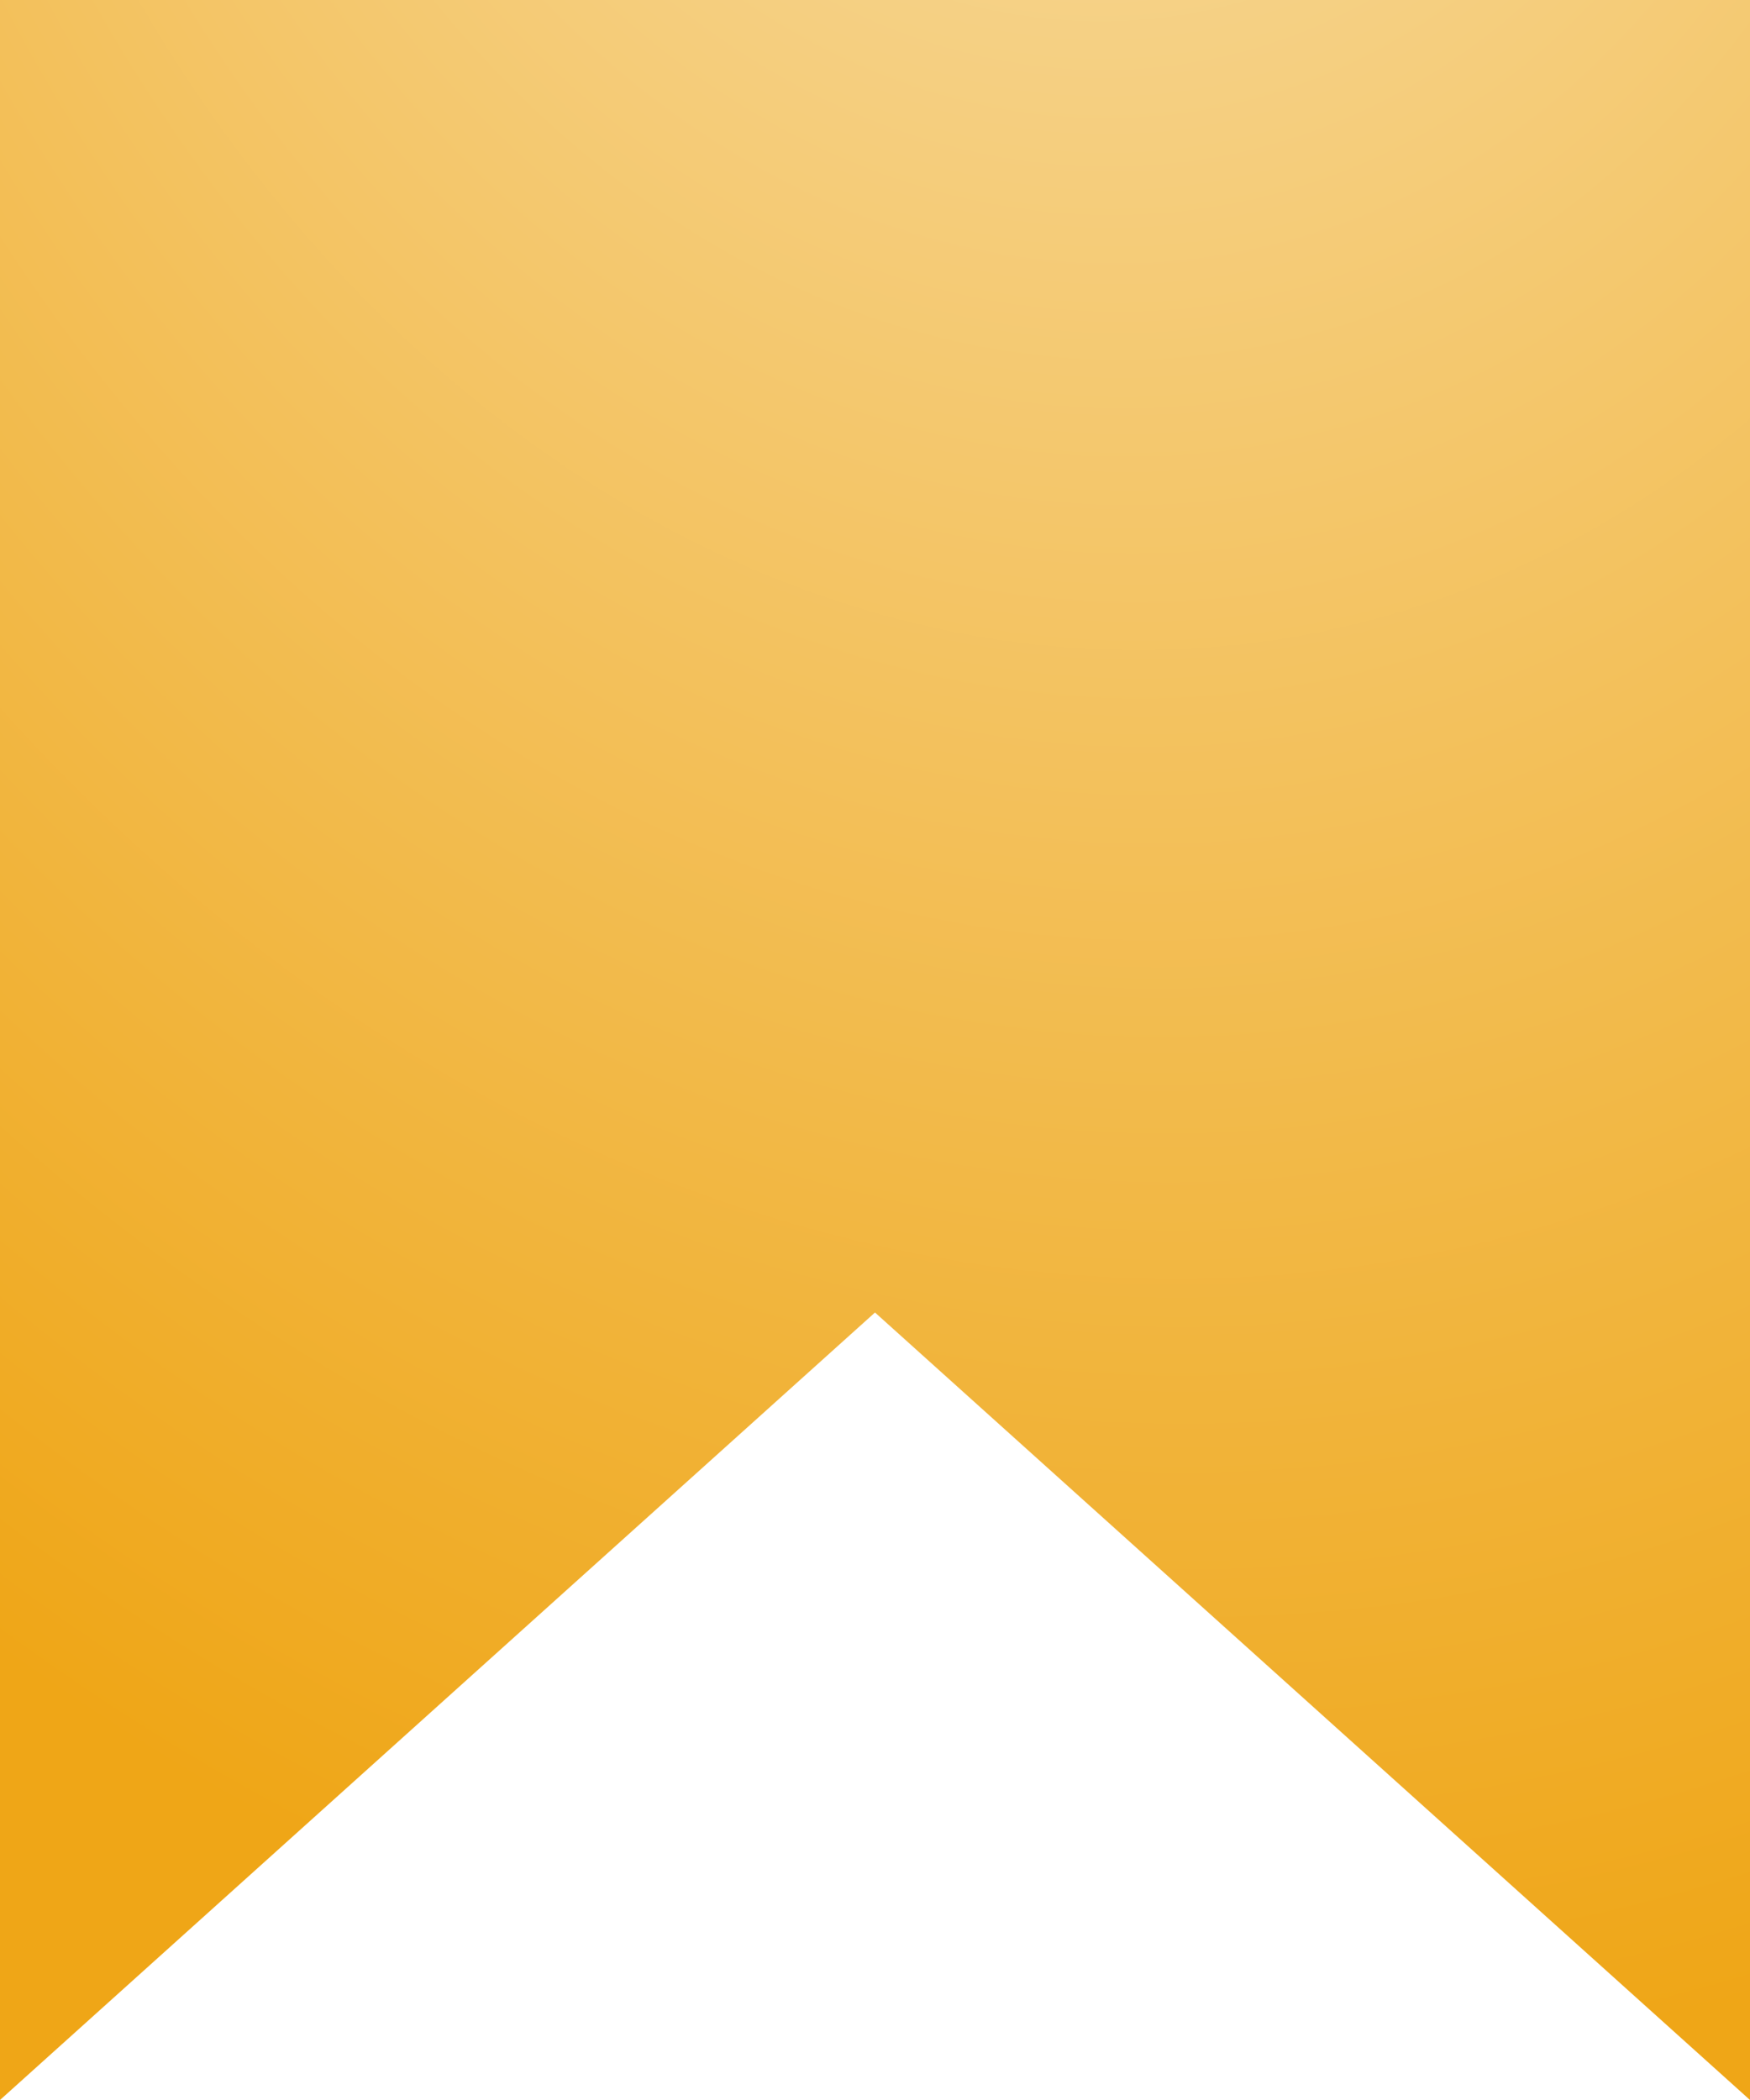 <?xml version="1.0" encoding="UTF-8"?> <svg xmlns="http://www.w3.org/2000/svg" width="80" height="96" viewBox="0 0 80 96" fill="none"> <path d="M0 0H80V96L40 60L0 96V0Z" fill="url(#paint0_radial_61_76)"></path> <defs> <radialGradient id="paint0_radial_61_76" cx="0" cy="0" r="1" gradientUnits="userSpaceOnUse" gradientTransform="translate(49.836 -38.4) rotate(85.48) scale(134.819 105.716)"> <stop stop-color="#F8E1AF"></stop> <stop offset="1" stop-color="#EFA617"></stop> </radialGradient> </defs> </svg> 